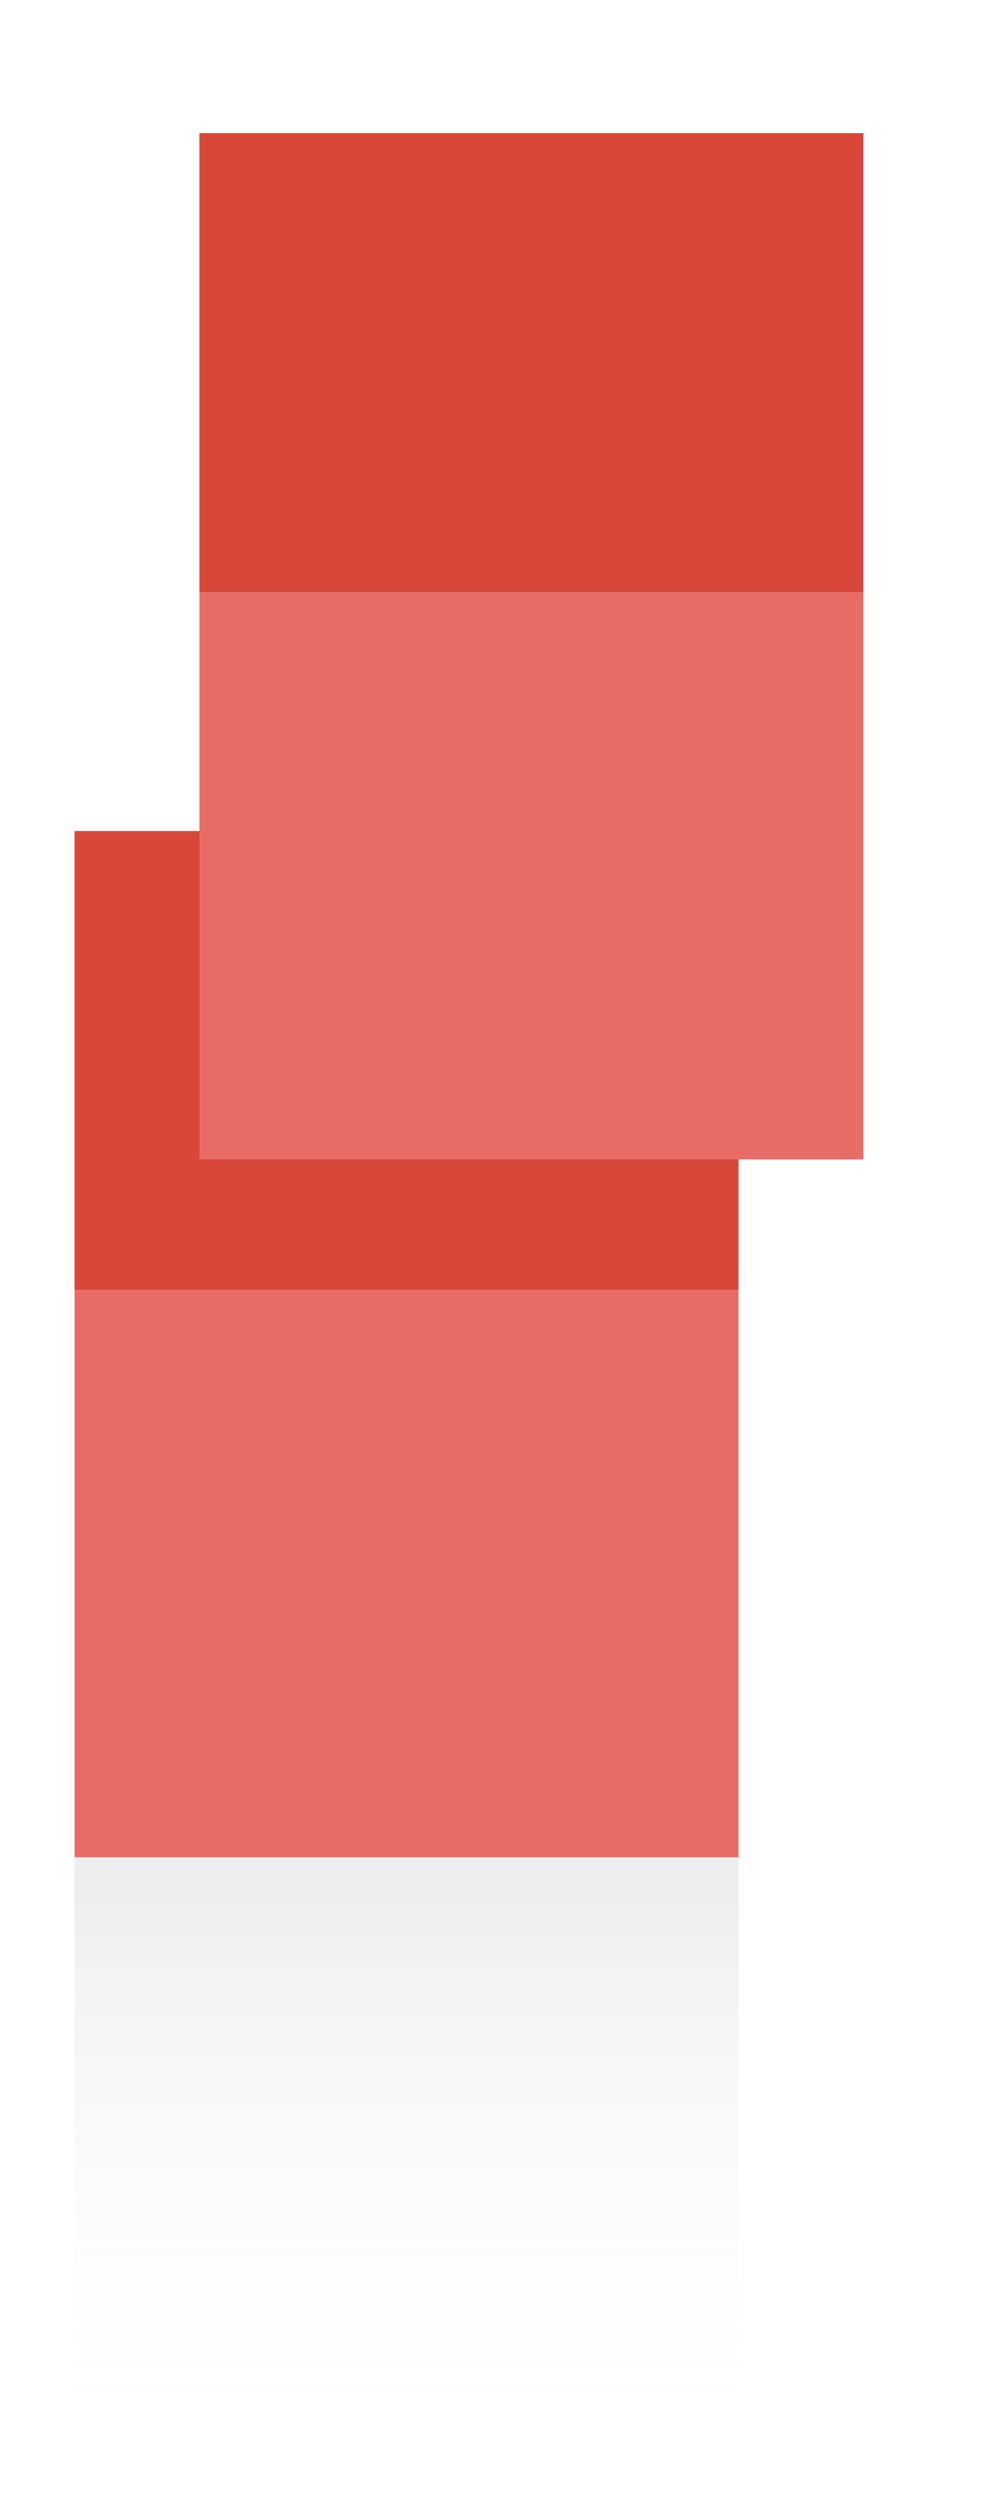 <?xml version="1.0" encoding="utf-8"?>
<!-- Generator: Adobe Illustrator 16.0.0, SVG Export Plug-In . SVG Version: 6.00 Build 0)  -->
<!DOCTYPE svg PUBLIC "-//W3C//DTD SVG 1.1//EN" "http://www.w3.org/Graphics/SVG/1.1/DTD/svg11.dtd">
<svg version="1.1" id="Layer_1" xmlns="http://www.w3.org/2000/svg" xmlns:xlink="http://www.w3.org/1999/xlink" x="0px" y="0px"
	 width="11px" height="28px" viewBox="0 0 11 28" enable-background="new 0 0 11 28" xml:space="preserve">
<g>
	<rect x="0.835" y="14.447" fill="#E86C66" width="7.438" height="6.355"/>
	<rect x="0.835" y="9.308" fill="#D94738" width="7.438" height="5.14"/>
	<rect x="2.234" y="6.631" fill="#E86C66" width="7.438" height="6.355"/>
	<rect x="2.234" y="1.491" fill="#D94738" width="7.438" height="5.14"/>
	<linearGradient id="SVGID_1_" gradientUnits="userSpaceOnUse" x1="4.554" y1="20.803" x2="4.554" y2="27.157">
		<stop  offset="0" style="stop-color:#414042"/>
		<stop  offset="1" style="stop-color:#E6E9E4;stop-opacity:0"/>
	</linearGradient>
	<rect x="0.835" y="20.803" opacity="0.1" fill="url(#SVGID_1_)" width="7.438" height="6.354"/>
</g>
</svg>
